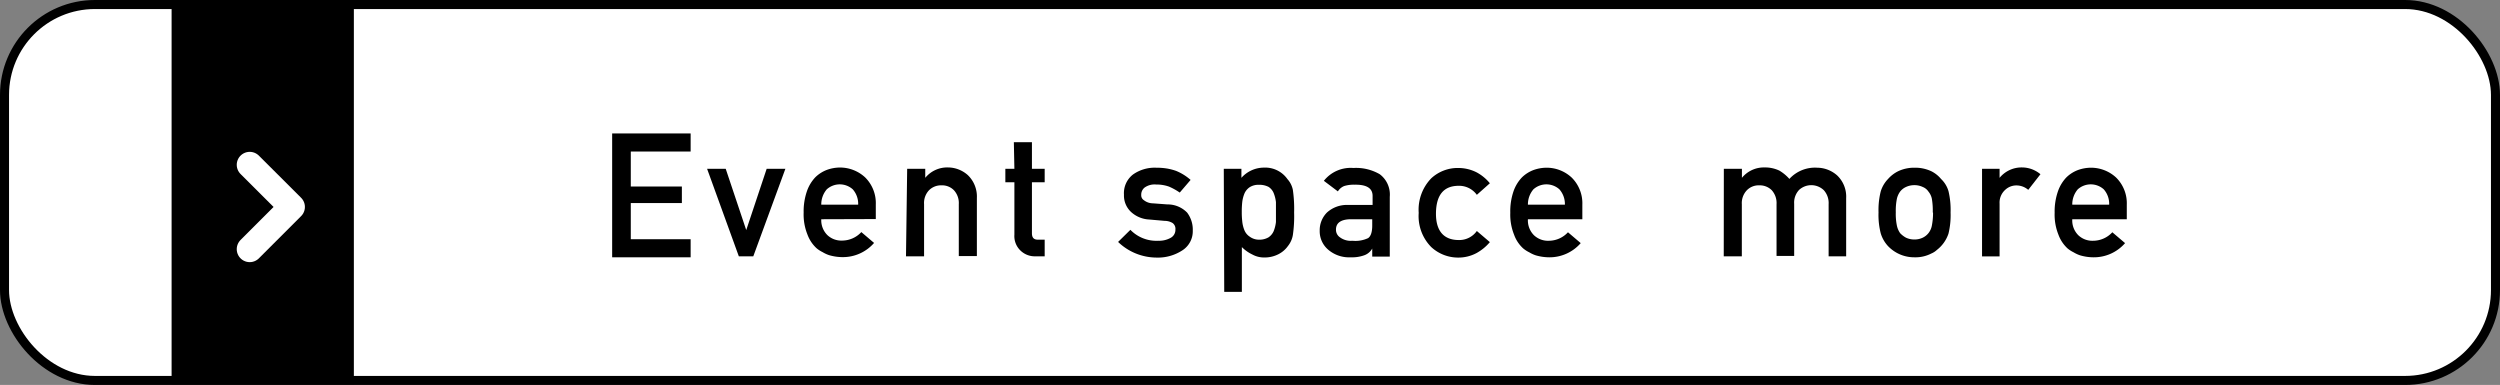 <svg xmlns="http://www.w3.org/2000/svg" width="276.52" height="42.58" viewBox="0 0 276.52 42.58"><rect x="0" y="0" width="276.52" height="42.58" fill="#808080" stroke="none"/><defs><style>.cls-1{fill:#fff;stroke:#000;stroke-miterlimit:10;}.cls-2{fill:none;stroke:#fff;stroke-linecap:round;stroke-linejoin:round;stroke-width:2.87px;}</style></defs><g id="レイヤー_2" data-name="レイヤー 2"><g id="フッター"><rect class="cls-1" x="0.5" y="0.5" width="275.52" height="41.58" rx="10"/><path d="M67.71,14.76h8.68v2H69.77v3.87h5.65v1.83H69.77v4h6.62v2H67.71Z"/><path d="M78.21,18.67h2.06l2.27,6.78h0l2.26-6.78h2.07l-3.55,9.68h-1.6Z"/><path d="M90.84,24.25A2.31,2.31,0,0,0,91.51,26a2.25,2.25,0,0,0,1.64.61,2.9,2.9,0,0,0,2.12-.94l1.41,1.2a4.57,4.57,0,0,1-3.49,1.57,5.32,5.32,0,0,1-1.49-.22,3.5,3.5,0,0,1-.71-.33,3.29,3.29,0,0,1-.68-.44,3.87,3.87,0,0,1-1-1.51,5.94,5.94,0,0,1-.42-2.42,6.82,6.82,0,0,1,.37-2.39,4.23,4.23,0,0,1,.93-1.53,3.67,3.67,0,0,1,1.3-.82,4.3,4.3,0,0,1,1.39-.25,4.09,4.09,0,0,1,2.81,1.09,4,4,0,0,1,1.18,3v1.61Zm4.08-1.61a2.41,2.41,0,0,0-.6-1.7,2.15,2.15,0,0,0-2.87,0,2.56,2.56,0,0,0-.61,1.7Z"/><path d="M100.34,18.67h2v1h0a3.14,3.14,0,0,1,2.51-1.15,3.32,3.32,0,0,1,2.2.85,3.28,3.28,0,0,1,1,2.52v6.43h-2V22.59a2.09,2.09,0,0,0-.54-1.55,1.83,1.83,0,0,0-1.37-.54,1.87,1.87,0,0,0-1.38.54,2.05,2.05,0,0,0-.55,1.55v5.76h-2Z"/><path d="M112.14,15.73h2v2.94h1.41v1.49h-1.41v5.63c0,.5.21.73.69.72h.72v1.84h-1a2.27,2.27,0,0,1-1.68-.64,2.21,2.21,0,0,1-.67-1.75v-5.8h-1V18.67h1Z"/><path d="M128.11,26.63a2.65,2.65,0,0,0,1.37-.32,1,1,0,0,0,.53-.92.79.79,0,0,0-.31-.72,1.69,1.69,0,0,0-.87-.24l-1.71-.15a3.19,3.19,0,0,1-2-.82,2.48,2.48,0,0,1-.8-1.92,2.61,2.61,0,0,1,1-2.24,4.16,4.16,0,0,1,2.56-.75,7.33,7.33,0,0,1,1.2.09,6,6,0,0,1,1,.26,5.6,5.6,0,0,1,1.61,1l-1.2,1.4a6.92,6.92,0,0,0-1.19-.66,4.09,4.09,0,0,0-1.41-.23,1.91,1.91,0,0,0-1.28.33,1,1,0,0,0-.38.83.63.63,0,0,0,.29.57,1.64,1.64,0,0,0,1,.35l1.61.12a3,3,0,0,1,2.18.91,3.13,3.13,0,0,1,.62,2,2.5,2.5,0,0,1-1.15,2.17,4.93,4.93,0,0,1-2.86.8,6.16,6.16,0,0,1-4.25-1.73l1.36-1.34A4,4,0,0,0,128.11,26.63Z"/><path d="M135.36,18.67h1.95v1a3.34,3.34,0,0,1,2.49-1.13,3,3,0,0,1,2.6,1.27A2.52,2.52,0,0,1,143,21a14.57,14.57,0,0,1,.14,2.5A14.33,14.33,0,0,1,143,26a2.64,2.64,0,0,1-.55,1.22,2.89,2.89,0,0,1-1.05.9,3.35,3.35,0,0,1-1.55.36,2.68,2.68,0,0,1-1.33-.33,4.16,4.16,0,0,1-1.16-.82v4.95h-1.95Zm3.86,7.84a2,2,0,0,0,1.09-.26,1.59,1.59,0,0,0,.57-.69,3.93,3.93,0,0,0,.25-1c0-.35,0-.7,0-1.07s0-.76,0-1.13a3.82,3.82,0,0,0-.25-1,1.48,1.48,0,0,0-.57-.69,2.24,2.24,0,0,0-1.09-.23,1.78,1.78,0,0,0-1,.27,1.61,1.61,0,0,0-.58.71,3.58,3.58,0,0,0-.24.95,9.83,9.83,0,0,0-.05,1.09,9,9,0,0,0,.05,1,3.54,3.54,0,0,0,.24,1,1.55,1.55,0,0,0,.58.71A1.71,1.71,0,0,0,139.22,26.51Z"/><path d="M151.78,27.49h0a1.64,1.64,0,0,1-.84.73,4,4,0,0,1-1.55.24,3.54,3.54,0,0,1-2.5-.86,2.67,2.67,0,0,1-.92-2.09,2.77,2.77,0,0,1,.8-2,3.27,3.27,0,0,1,2.35-.84h2.7v-1c0-.85-.66-1.27-2-1.24a3.52,3.52,0,0,0-1.15.15,1.47,1.47,0,0,0-.69.59L146.43,20a3.78,3.78,0,0,1,3.27-1.42,5.21,5.21,0,0,1,2.91.69,2.81,2.81,0,0,1,1.11,2.5v6.61h-1.94Zm0-3.24h-2.33c-1.14,0-1.69.41-1.68,1.16a1,1,0,0,0,.44.84,2,2,0,0,0,1.38.38,3.3,3.3,0,0,0,1.73-.29c.3-.2.46-.67.46-1.39Z"/><path d="M164.79,26.78A5.22,5.22,0,0,1,163.3,28a4.24,4.24,0,0,1-2,.49,4.37,4.37,0,0,1-3-1.17,4.87,4.87,0,0,1-1.38-3.77,5,5,0,0,1,1.38-3.82,4.3,4.3,0,0,1,3-1.15,4.49,4.49,0,0,1,2,.47,4.85,4.85,0,0,1,1.49,1.22l-1.44,1.28a2.42,2.42,0,0,0-2-1c-1.65,0-2.49,1-2.52,3s.87,3,2.52,3a2.38,2.38,0,0,0,2-1Z"/><path d="M169,24.25a2.31,2.31,0,0,0,.67,1.77,2.26,2.26,0,0,0,1.65.61,2.89,2.89,0,0,0,2.11-.94l1.41,1.2a4.57,4.57,0,0,1-3.49,1.57,5.37,5.37,0,0,1-1.49-.22,3.5,3.5,0,0,1-.71-.33,3.29,3.29,0,0,1-.68-.44,3.75,3.75,0,0,1-1-1.51,5.94,5.94,0,0,1-.42-2.42,6.84,6.84,0,0,1,.36-2.39,4.23,4.23,0,0,1,.93-1.53,3.67,3.67,0,0,1,1.3-.82,4.31,4.31,0,0,1,1.4-.25,4.07,4.07,0,0,1,2.8,1.09,4,4,0,0,1,1.18,3v1.61Zm4.09-1.61a2.46,2.46,0,0,0-.61-1.7,2.15,2.15,0,0,0-2.87,0,2.56,2.56,0,0,0-.61,1.7Z"/><path d="M190.67,18.67h2v1h0a3.14,3.14,0,0,1,2.52-1.15,3.67,3.67,0,0,1,1.62.35,4.61,4.61,0,0,1,1.11.92A3.83,3.83,0,0,1,201,18.55a3.36,3.36,0,0,1,2.2.85,3.23,3.23,0,0,1,1,2.52v6.43h-1.94V22.59a2.12,2.12,0,0,0-.53-1.55A2,2,0,0,0,199,21a2.05,2.05,0,0,0-.55,1.55v5.76h-1.95V22.59a2.12,2.12,0,0,0-.53-1.55,1.87,1.87,0,0,0-1.38-.54,1.83,1.83,0,0,0-1.37.54,2.06,2.06,0,0,0-.56,1.55v5.76h-2Z"/><path d="M207.78,23.5a8.38,8.38,0,0,1,.25-2.35,3.39,3.39,0,0,1,.8-1.35,3.64,3.64,0,0,1,1.12-.86,4.13,4.13,0,0,1,1.82-.39,4.2,4.2,0,0,1,1.85.39,3.33,3.33,0,0,1,1.08.86,3,3,0,0,1,.82,1.35,8.92,8.92,0,0,1,.23,2.35,8.65,8.65,0,0,1-.23,2.33,3.78,3.78,0,0,1-1.28,1.81,2.07,2.07,0,0,1-.62.4,3.81,3.81,0,0,1-1.85.42,4,4,0,0,1-2.94-1.24,3.62,3.62,0,0,1-.8-1.39A8.13,8.13,0,0,1,207.78,23.5Zm6,0a7.85,7.85,0,0,0-.1-1.51,1.8,1.8,0,0,0-.38-.8,1.35,1.35,0,0,0-.63-.51,2.12,2.12,0,0,0-.93-.2,2.17,2.17,0,0,0-.92.2,1.72,1.72,0,0,0-.65.51,2.16,2.16,0,0,0-.36.8,6.72,6.72,0,0,0-.12,1.49,6.46,6.46,0,0,0,.12,1.47,2.28,2.28,0,0,0,.36.84,2.6,2.6,0,0,0,.65.5,2.17,2.17,0,0,0,.92.2,2.12,2.12,0,0,0,.93-.2,1.83,1.83,0,0,0,.63-.5,1.9,1.9,0,0,0,.38-.84A7.28,7.28,0,0,0,213.81,23.52Z"/><path d="M219.23,18.67h1.94v1h0a3.14,3.14,0,0,1,2.52-1.15,3.18,3.18,0,0,1,2,.75L224.34,21a2,2,0,0,0-1.27-.49,1.8,1.8,0,0,0-1.28.49,1.9,1.9,0,0,0-.62,1.53v5.83h-1.94Z"/><path d="M229.21,24.25a2.31,2.31,0,0,0,.67,1.77,2.25,2.25,0,0,0,1.64.61,2.9,2.9,0,0,0,2.12-.94l1.41,1.2a4.57,4.57,0,0,1-3.49,1.57,5.32,5.32,0,0,1-1.49-.22,3.5,3.5,0,0,1-.71-.33,3.29,3.29,0,0,1-.68-.44,3.87,3.87,0,0,1-1-1.51,5.94,5.94,0,0,1-.42-2.42,6.82,6.82,0,0,1,.37-2.39,4.23,4.23,0,0,1,.93-1.53,3.67,3.67,0,0,1,1.3-.82,4.3,4.3,0,0,1,1.39-.25,4.09,4.09,0,0,1,2.81,1.09,4,4,0,0,1,1.18,3v1.61Zm4.08-1.61a2.41,2.41,0,0,0-.6-1.7,2.15,2.15,0,0,0-2.87,0,2.56,2.56,0,0,0-.61,1.7Z"/><rect x="18.98" y="0.5" width="20.16" height="42"/><polyline class="cls-2" points="27.62 27.56 32.29 22.89 27.62 18.23"/></g></g></svg>
